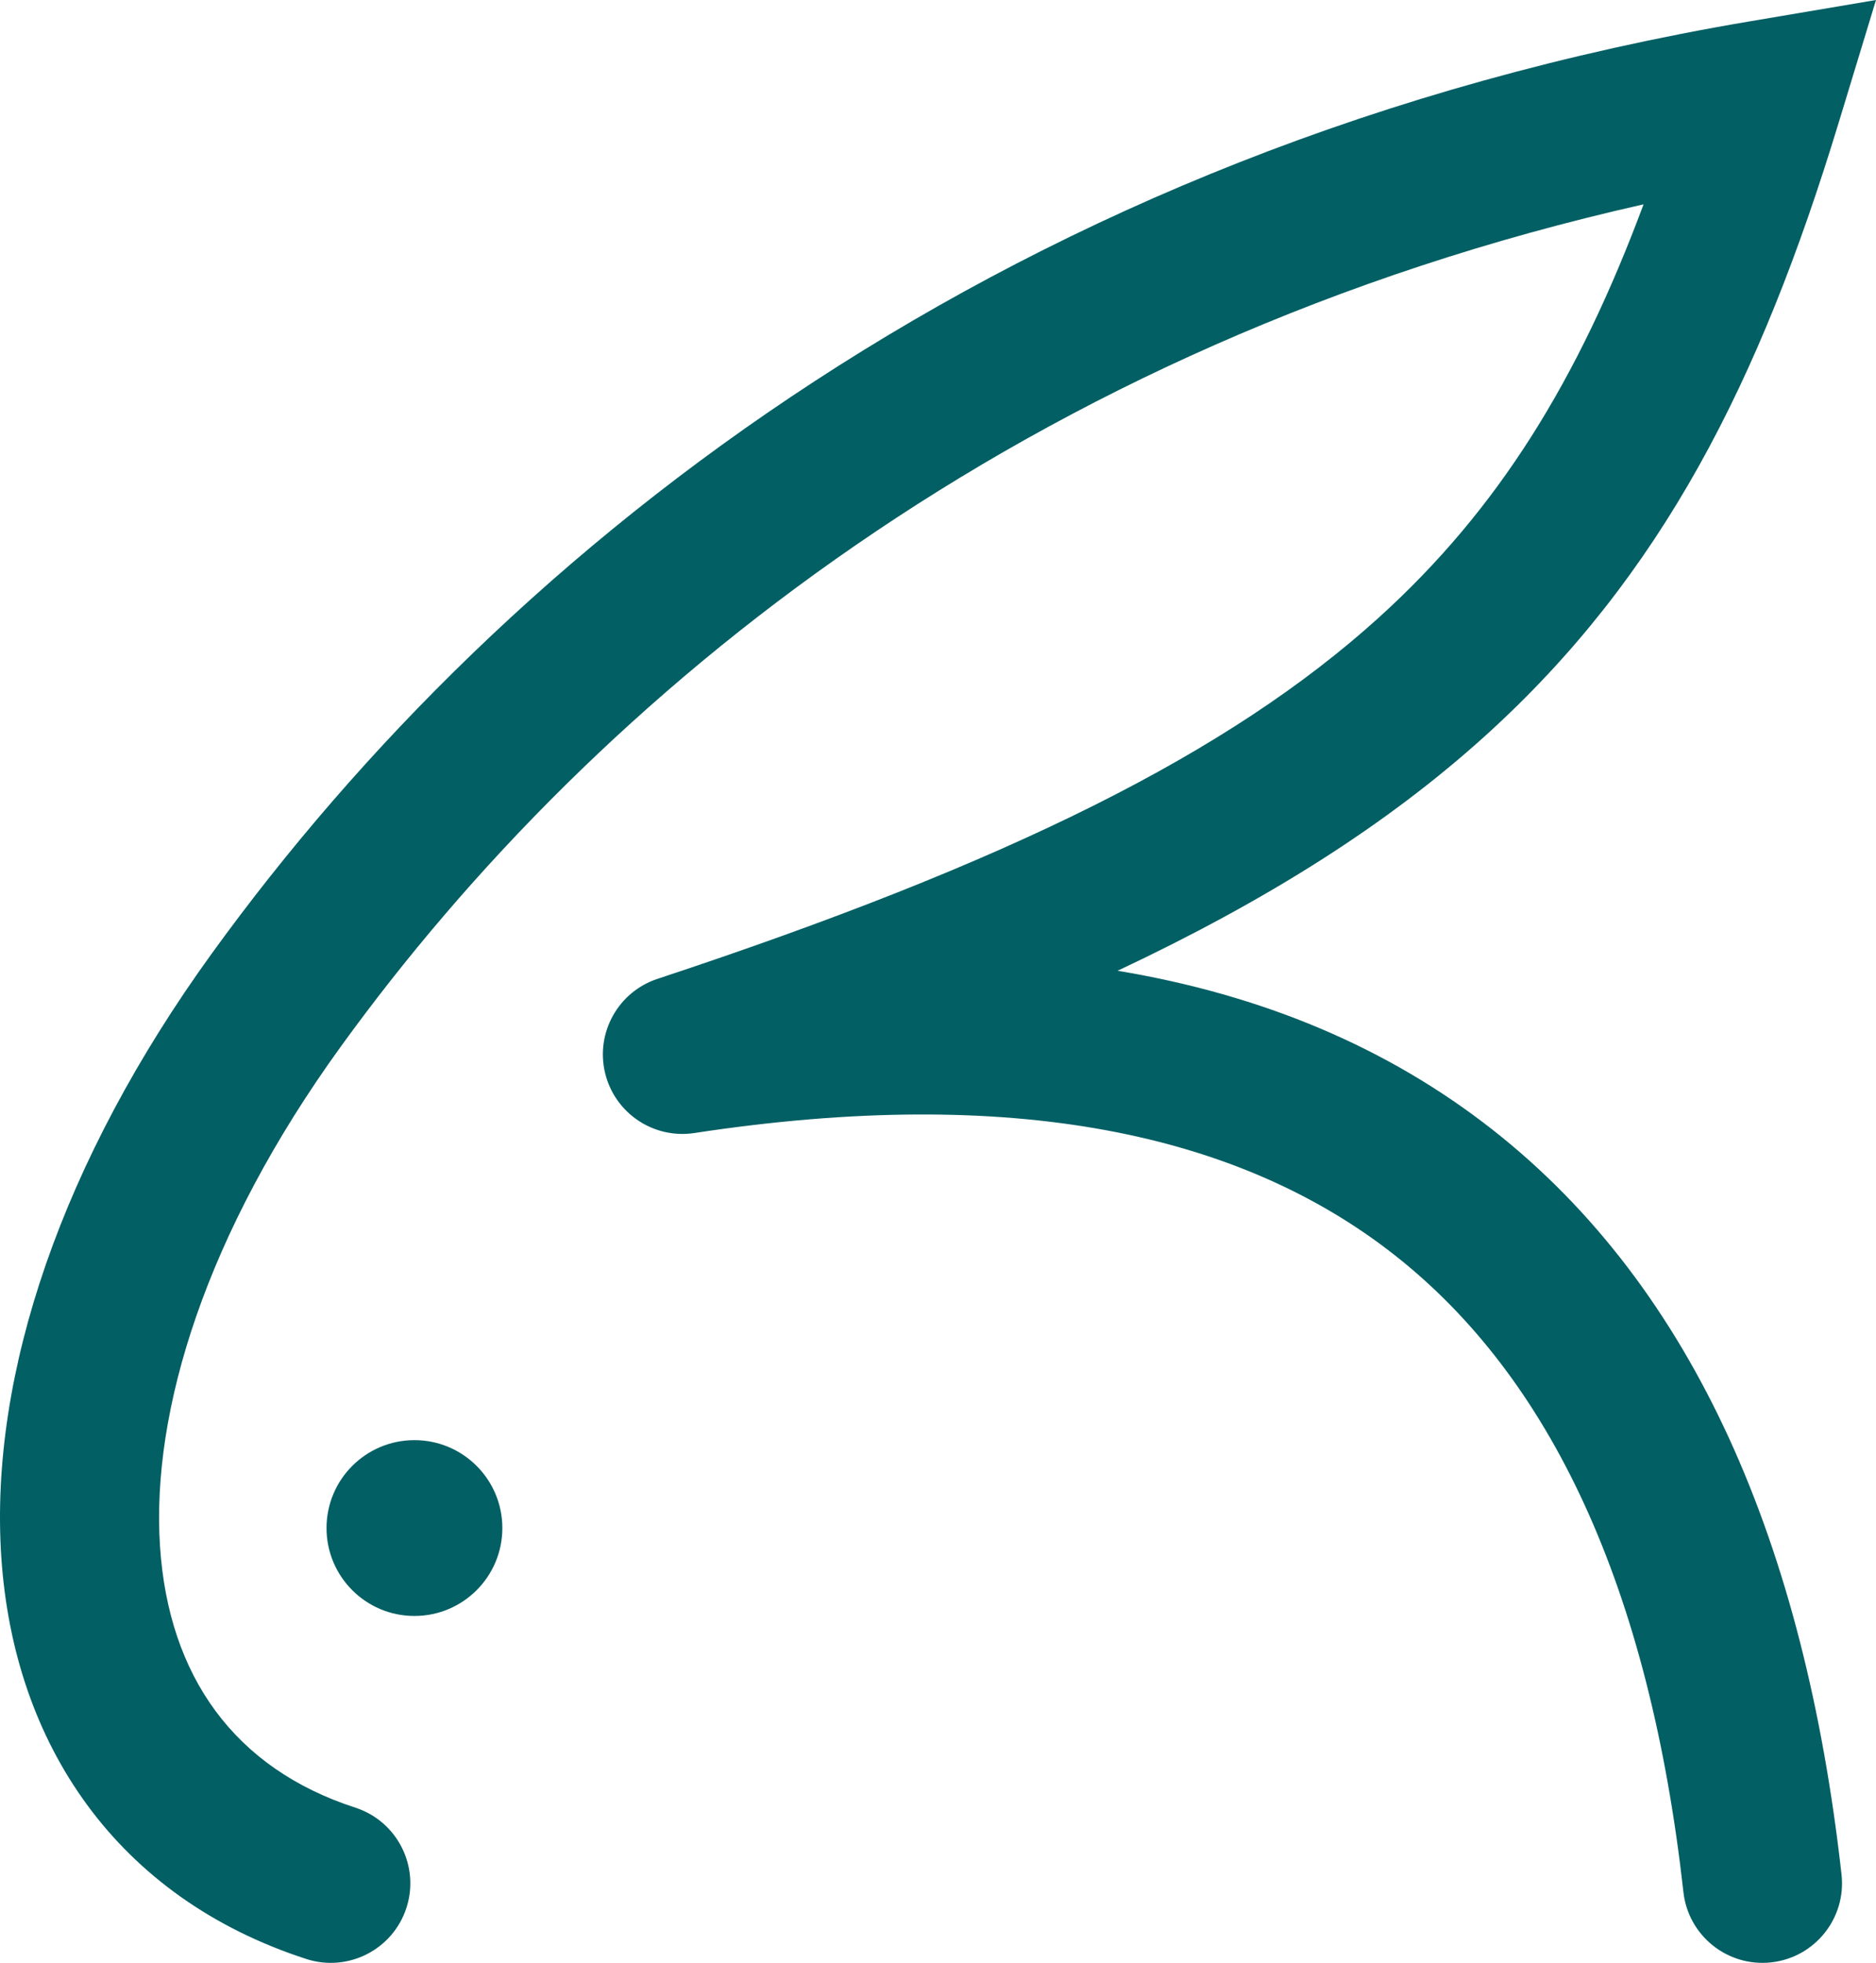 <svg width="259" height="271" viewBox="0 0 259 271" fill="none" xmlns="http://www.w3.org/2000/svg">
<path fill-rule="evenodd" clip-rule="evenodd" d="M259 0L253.832 16.986C243 52.596 229.457 79.521 205.032 101.606C191.513 113.831 174.954 124.301 154.296 134.026C174.25 137.342 191.582 144.593 206.094 155.998C233.931 177.876 249.15 213.284 254.24 258.795C254.914 264.822 250.574 270.255 244.547 270.929C238.52 271.603 233.088 267.263 232.414 261.236C227.678 218.891 213.971 190.124 192.524 173.267C171.133 156.456 139.798 149.735 95.869 156.429C90.227 157.289 84.867 153.683 83.536 148.133C82.206 142.583 85.348 136.938 90.767 135.146C139.408 119.057 169.651 103.989 190.303 85.315C206.87 70.334 217.877 52.469 226.911 28.21C141.39 47.468 82.406 95.619 47.051 144.495C28.37 170.32 20.866 194.853 22.091 213.488C23.272 231.436 32.377 244.16 49.054 249.569C54.823 251.44 57.983 257.634 56.112 263.403C54.241 269.172 48.048 272.332 42.279 270.461C16.189 261.999 1.886 240.91 0.177 214.93C-1.487 189.638 8.636 160.129 29.256 131.622C70.042 75.238 139.724 20.183 241.495 2.962L259 0Z" fill="#025F64"/>
<path d="M69.354 210.968C69.354 217.671 63.92 223.105 57.217 223.105C50.514 223.105 45.08 217.671 45.08 210.968C45.08 204.264 50.514 198.83 57.217 198.83C63.92 198.83 69.354 204.264 69.354 210.968Z" fill="#025F64"/>
</svg>
